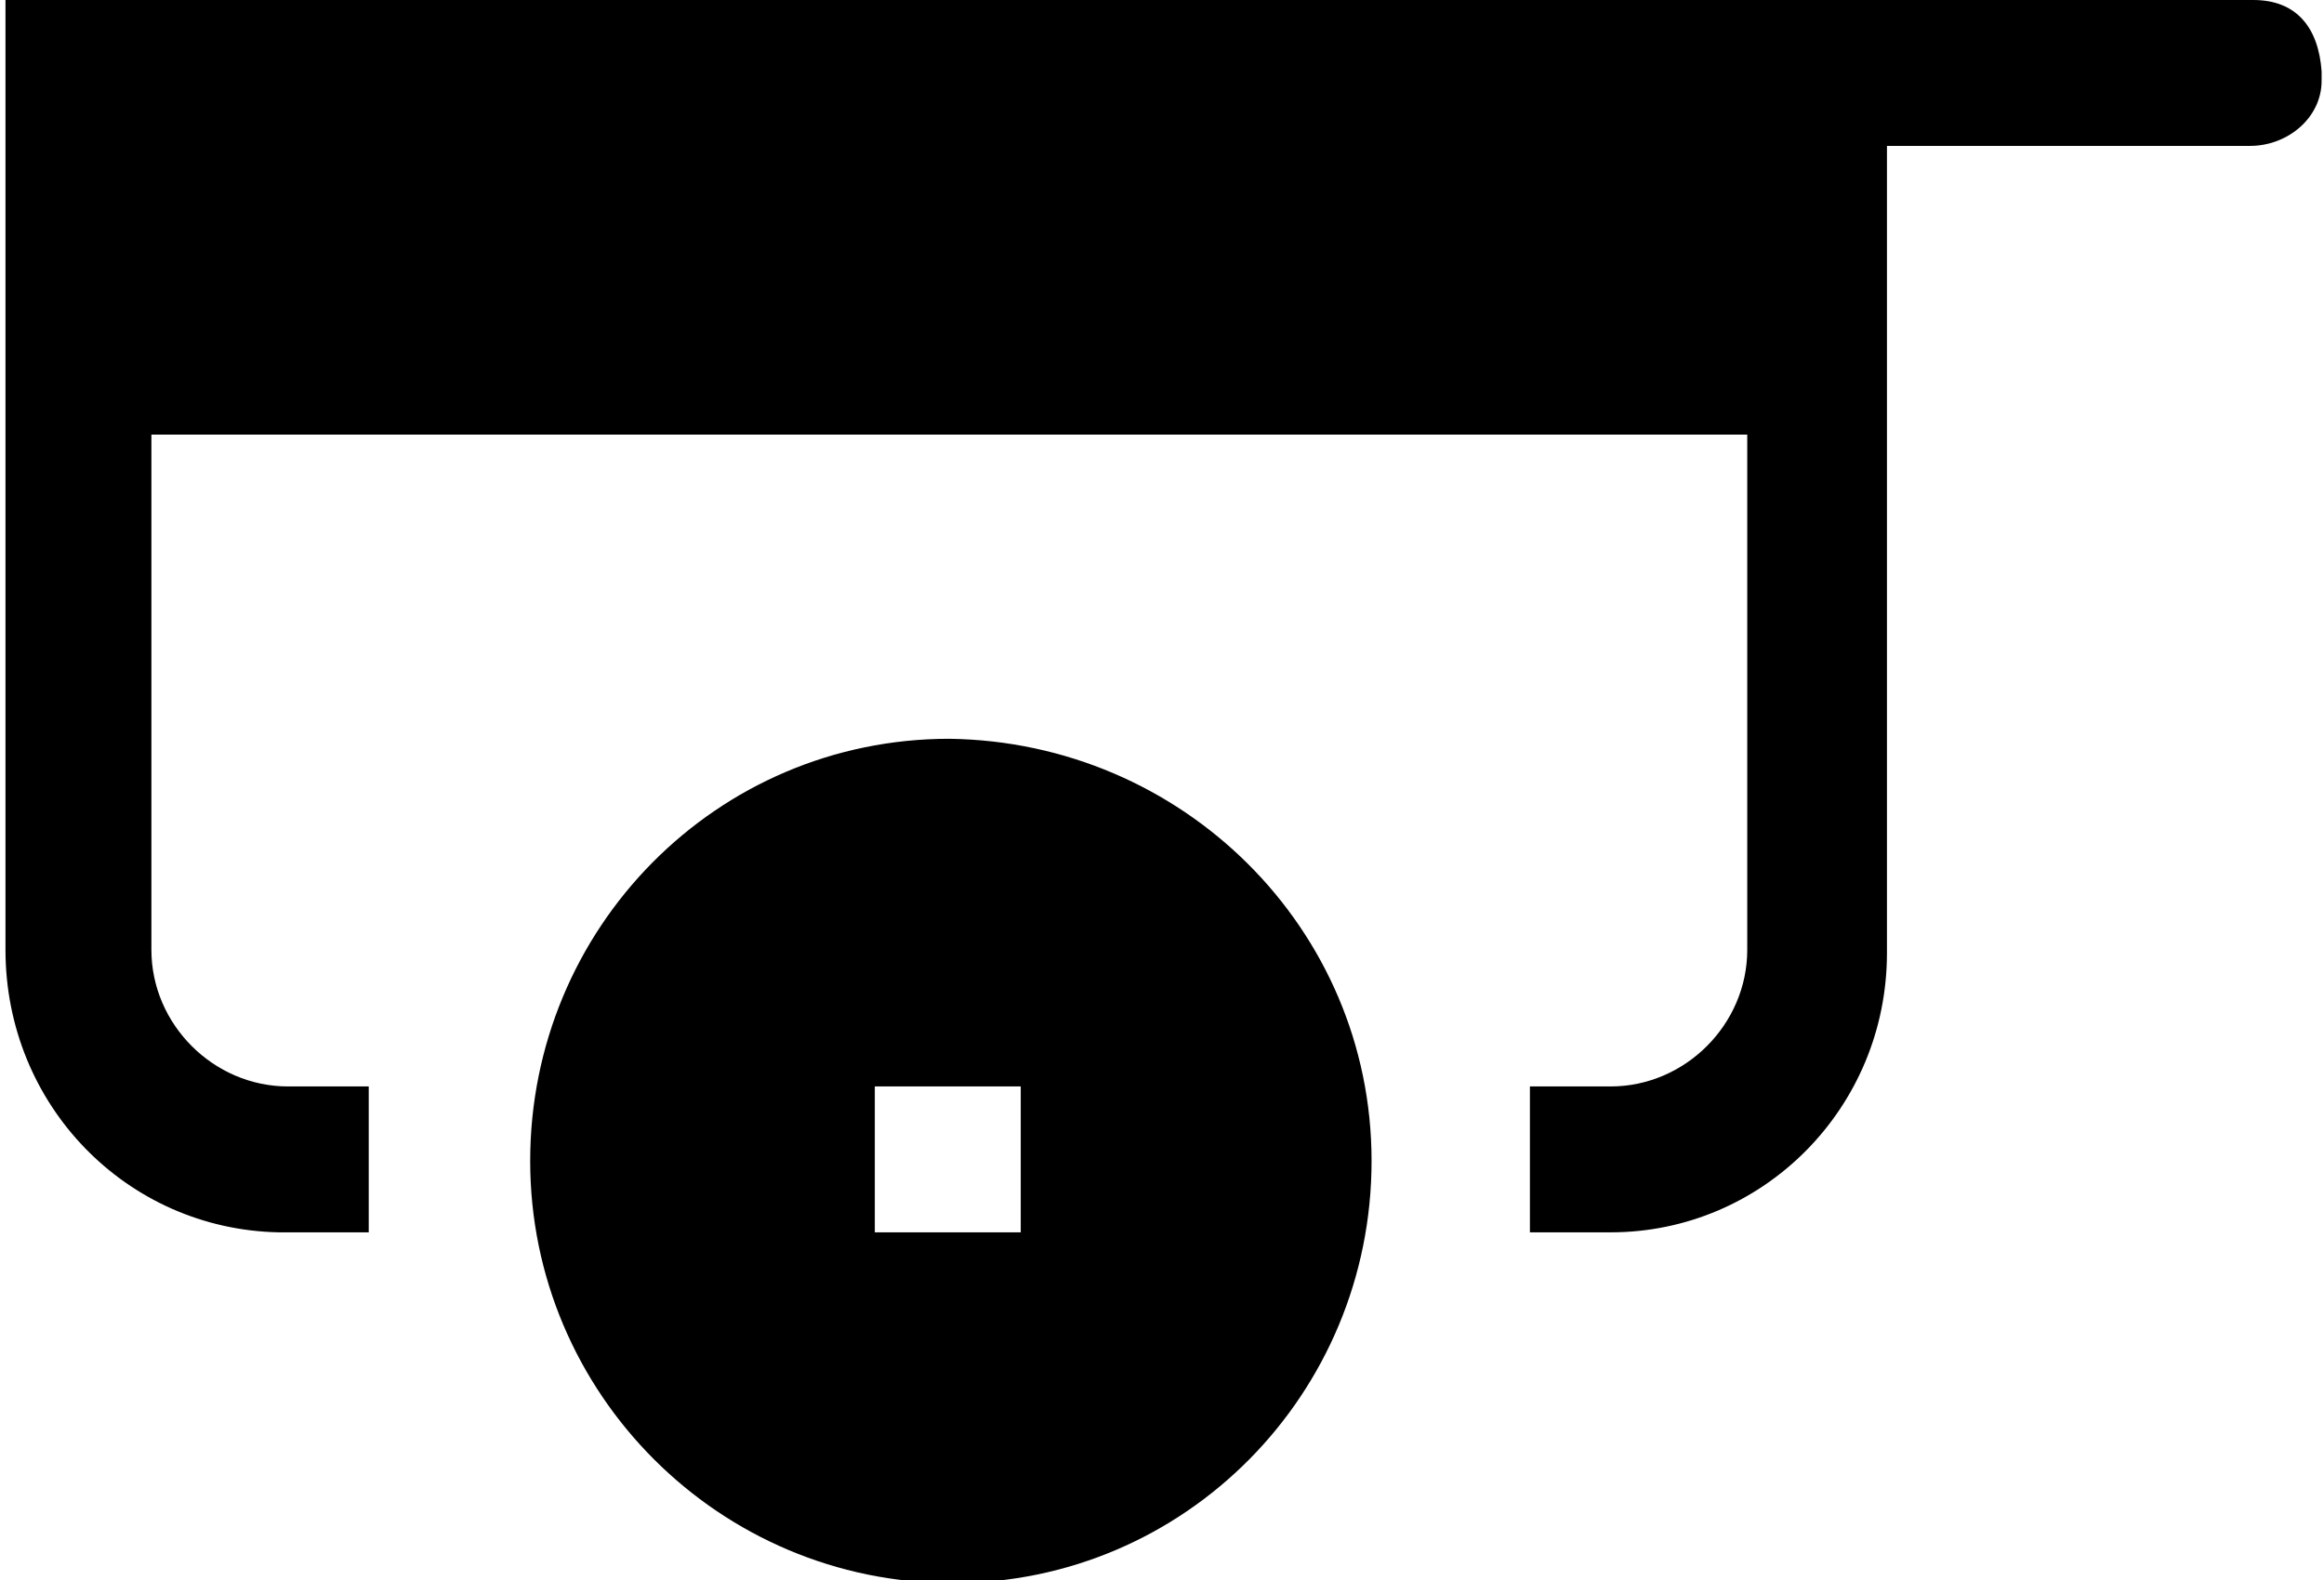 <?xml version="1.0" encoding="UTF-8"?>
<svg xmlns="http://www.w3.org/2000/svg" id="Ebene_1" version="1.1" viewBox="0 0 74.5 50.9" width="100" height="68">
  <g id="trailer-solid">
    <path id="Pfad_43" d="M72.4,0H0v30.6c0,5,3.9,9,8.8,9.1,0,0,.2,0,.3,0h2.6v-4.7h-2.6c-2.4,0-4.4-2-4.4-4.4V14h51.4v16.6c0,2.4-2,4.4-4.4,4.4h-2.6v4.7h2.6c4.9,0,8.9-4,8.9-9,0,0,0,0,0-.1V4.7h11.7c1.2,0,2.3-.9,2.3-2.1,0,0,0-.2,0-.3C74.5.9,73.8,0,72.4,0Z"/>
    <path id="Pfad_44" d="M30.4,23.8c-7.5,0-13.5,6.1-13.5,13.6s6.1,13.6,13.6,13.6,13.5-6.1,13.5-13.6c0-7.5-6.1-13.5-13.6-13.6ZM32.7,39.7h-4.7v-4.7h4.7v4.7Z"/>
  </g>
</svg>

